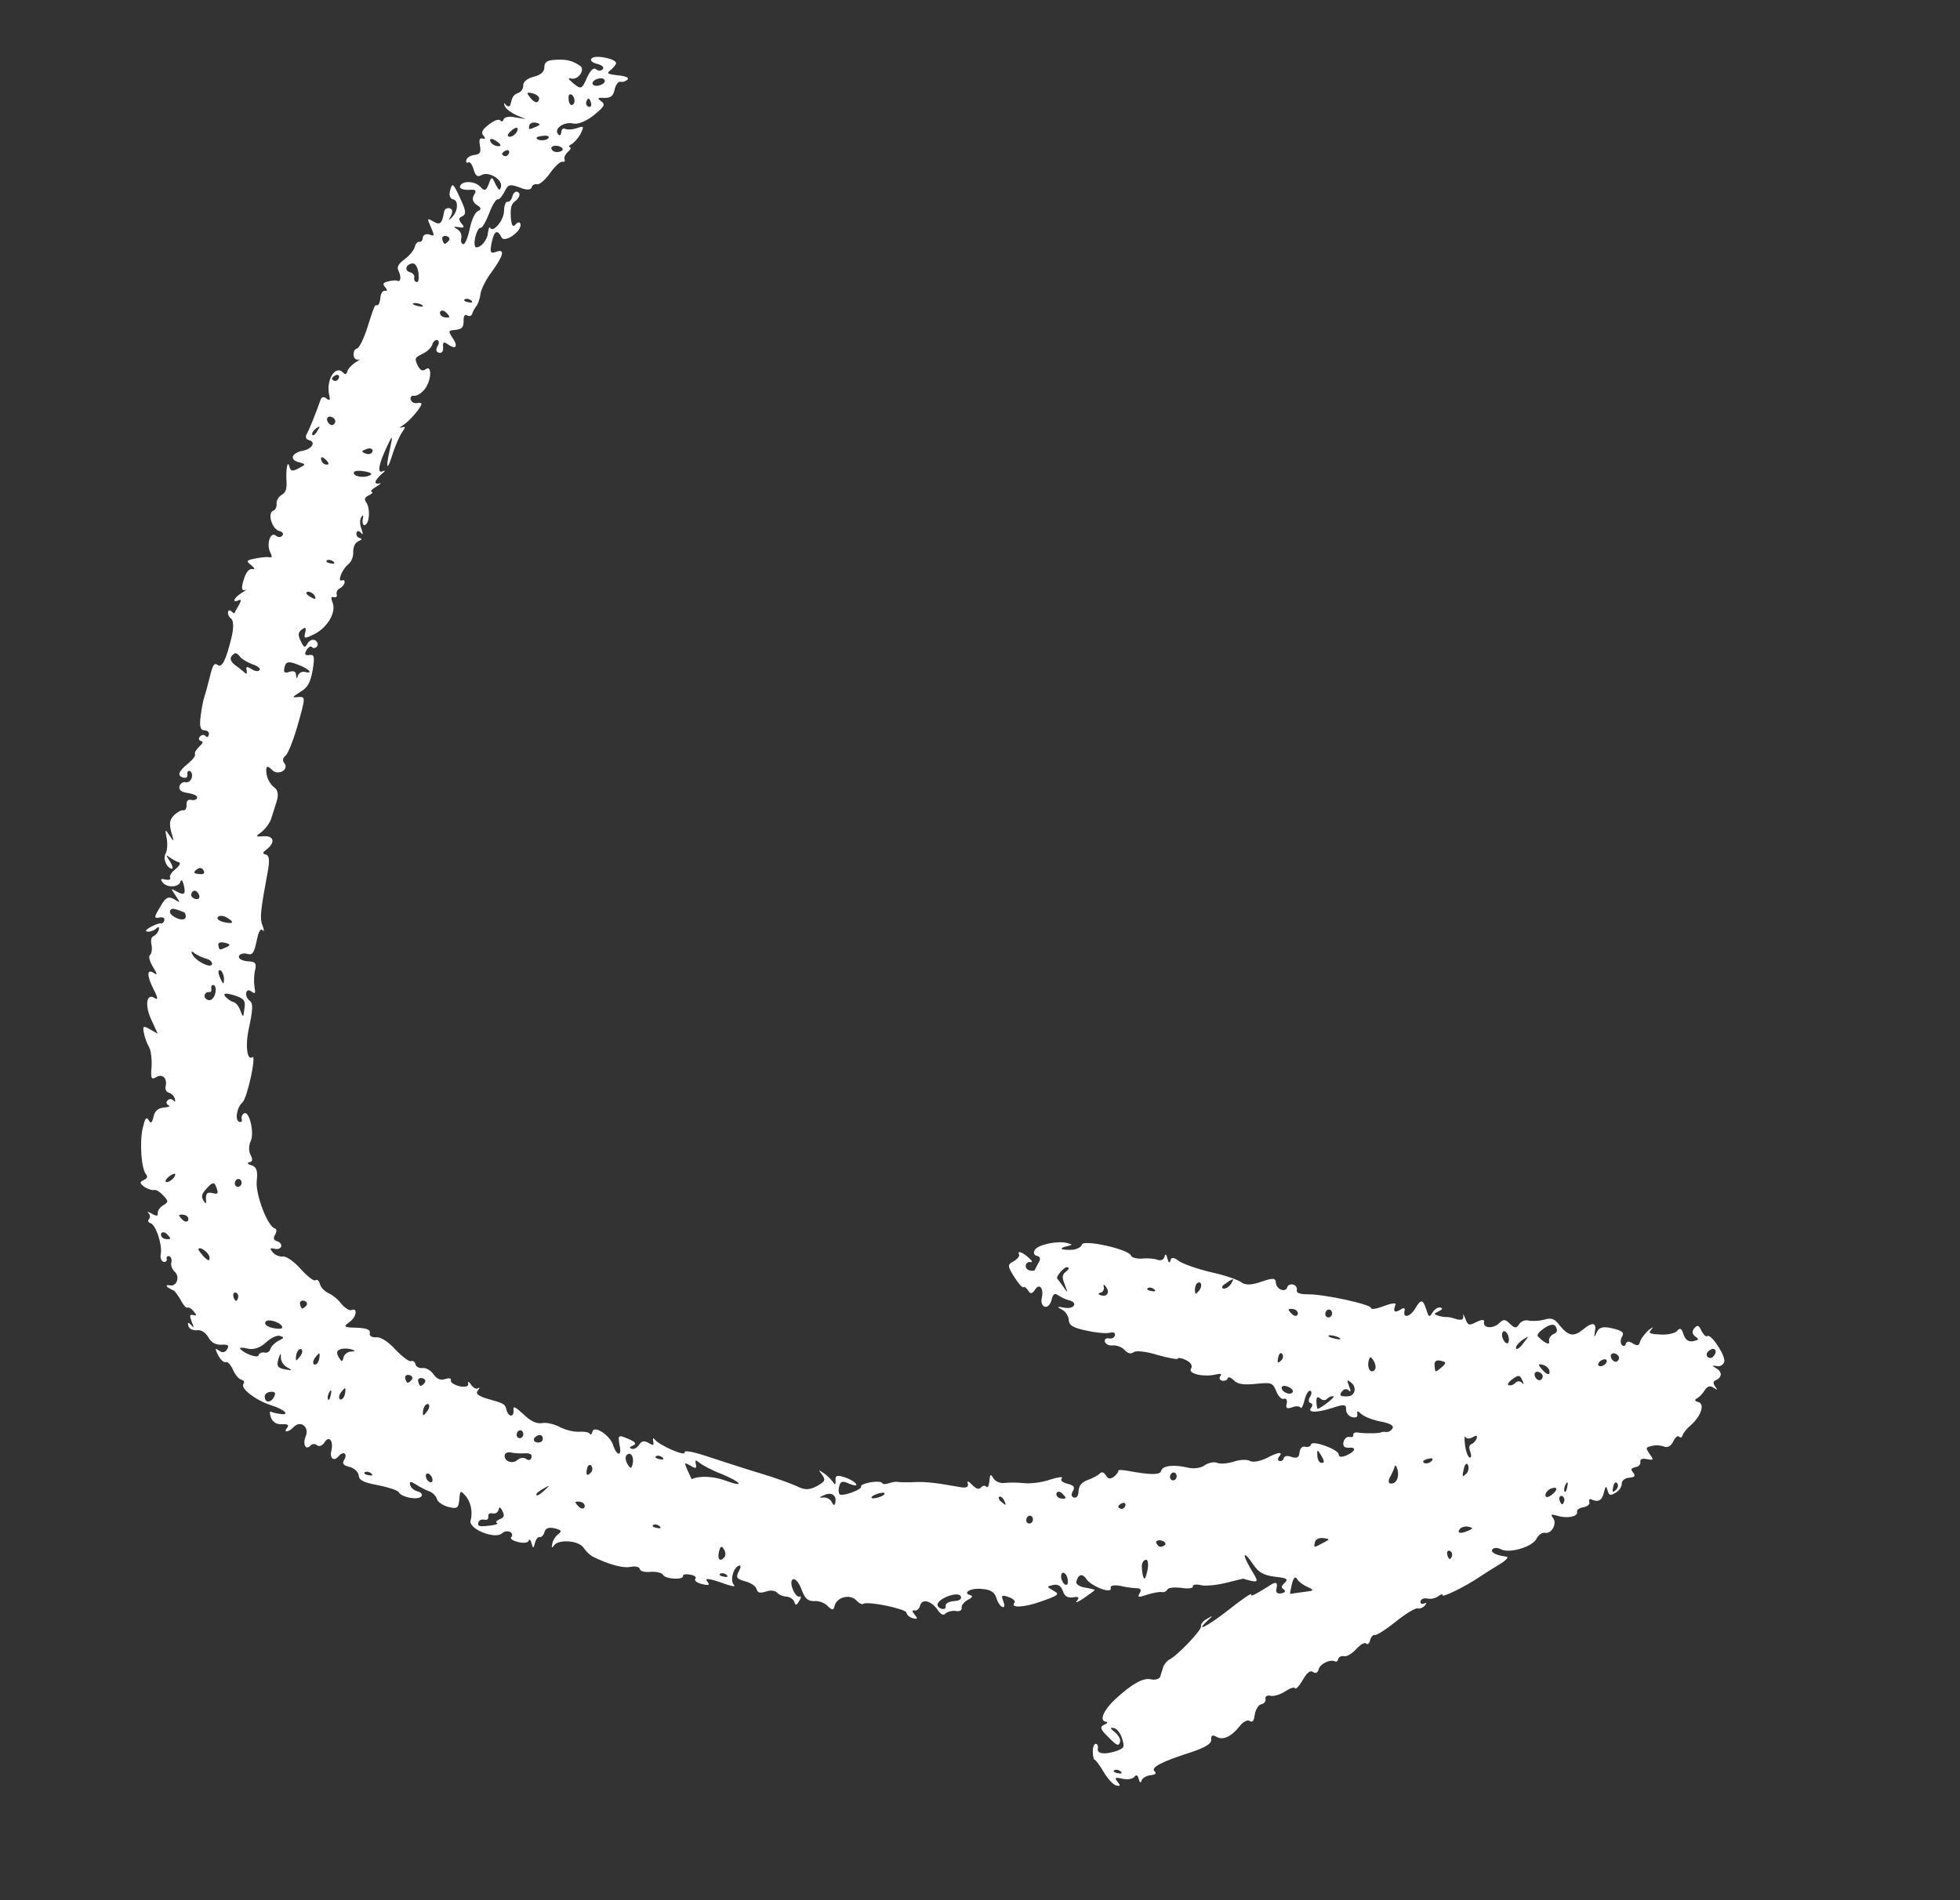<?xml version="1.0" encoding="UTF-8"?>
<svg xmlns="http://www.w3.org/2000/svg" width="231" height="224" viewBox="0 0 231 224" fill="none">
  <rect x="0" y="0" width="231" height="224" fill="#333333" stroke="none"/>
  <path fill-rule="evenodd" clip-rule="evenodd" d="M70.299 9.34C70.749 9.16 71.146 9.206 71.25 9.424C71.518 9.874 70.222 10.38 69.884 9.963C69.724 9.78 69.919 9.49 70.299 9.34ZM69.09 12.036C69.144 11.807 69.287 11.602 69.361 11.62C69.48 11.649 69.603 11.918 69.667 12.174C69.72 12.477 69.602 12.641 69.41 12.595C69.188 12.542 69.024 12.31 69.09 12.036ZM67.089 11.171C67.473 10.877 67.928 11.853 67.596 12.256C67.383 12.493 67.186 12.399 67.052 11.981C66.98 11.626 66.993 11.245 67.089 11.171ZM62.401 11.396C62.029 10.921 62.08 10.838 62.776 11.005C63.265 11.122 63.595 11.441 63.541 11.669C63.399 12.262 62.984 12.162 62.401 11.396ZM62.392 14.764C62.446 14.538 62.812 14.383 63.153 14.464C63.73 14.603 63.738 14.702 63.162 14.949C62.305 15.322 62.261 15.311 62.392 14.764ZM63.248 16.221C63.27 16.131 63.669 16.034 64.116 15.997C64.564 15.96 64.823 16.118 64.606 16.307C64.315 16.671 63.161 16.585 63.248 16.221ZM60.224 15.449C60.574 15.099 60.928 14.992 60.98 15.101C61.17 15.484 60.43 16.221 59.986 16.114C59.749 16.058 59.815 15.784 60.224 15.449ZM64.984 17.408C65.027 17.226 65.412 17.125 65.797 17.217C66.226 17.32 66.404 17.555 66.287 17.72C66.125 17.874 65.74 17.974 65.43 17.9C65.133 17.829 64.94 17.59 64.984 17.408ZM57.772 16.596C57.679 16.332 57.953 16.301 58.349 16.54C59.157 17.023 59.2 17.37 58.43 17.186C58.133 17.114 57.822 16.847 57.772 16.596ZM59.173 18.134C59.206 17.998 59.408 17.805 59.678 17.726C59.888 17.632 60.059 17.769 60.004 17.997C59.939 18.269 59.692 18.451 59.514 18.409C59.277 18.352 59.151 18.224 59.173 18.134ZM52.127 28.194C52.063 27.94 52.266 27.747 52.621 27.832C52.962 27.914 53.055 28.177 52.882 28.375C52.698 28.621 52.477 28.761 52.403 28.743C52.329 28.725 52.165 28.494 52.127 28.194ZM48.824 32.7C48.879 32.472 48.666 32.182 48.37 32.111C47.645 31.937 47.775 31.197 48.577 31.051C48.921 30.989 49.203 31.444 49.317 32.145C49.39 32.885 49.322 33.302 49.1 33.249C48.877 33.196 48.758 32.974 48.824 32.7ZM54.781 35.284C54.932 35.176 55.284 35.212 55.517 35.412C55.781 35.619 55.629 35.728 55.215 35.629C54.79 35.574 54.585 35.381 54.781 35.284ZM48.788 35.725C49.076 35.699 49.535 35.809 49.735 35.953C49.984 36.156 49.755 36.199 49.222 36.071C48.689 35.943 48.518 35.805 48.788 35.725ZM51.865 36.8C51.92 36.572 52.223 36.549 52.487 36.756C52.754 37.013 52.977 37.259 52.955 37.351C52.933 37.441 52.645 37.467 52.334 37.393C52.038 37.322 51.8 37.074 51.865 36.8ZM39.123 44.628C39.155 44.492 39.358 44.3 39.613 44.217C39.838 44.127 40.009 44.263 39.954 44.491C39.889 44.764 39.642 44.946 39.449 44.899C39.227 44.846 39.101 44.72 39.123 44.628ZM38.55 49.5C38.501 49.247 38.704 49.055 39 49.126C39.341 49.207 39.567 49.503 39.513 49.731C39.447 50.004 39.241 50.147 39.048 50.101C38.826 50.047 38.603 49.801 38.55 49.5ZM37.263 50.492C37.747 50.174 37.78 50.231 37.391 50.811C37.163 51.237 36.886 51.412 36.801 51.247C36.715 51.083 36.921 50.747 37.263 50.492ZM42.707 53.192C42.729 53.102 43.039 52.984 43.394 52.876C43.723 52.809 43.967 52.965 43.912 53.193C43.847 53.465 43.537 53.584 43.241 53.513C42.93 53.438 42.685 53.284 42.707 53.192ZM37.844 54.146C37.791 53.843 37.965 53.838 38.228 54.045C38.833 54.527 38.875 54.874 38.342 54.746C38.105 54.689 37.897 54.447 37.844 54.146ZM41.7 55.697C41.754 55.468 42.32 55.46 42.983 55.57C43.749 55.705 43.953 55.898 43.558 56.045C42.831 56.4 41.591 56.151 41.7 55.697ZM38.542 66.064C38.678 65.951 39.03 65.986 39.278 66.192C39.542 66.399 39.391 66.507 38.976 66.407C38.55 66.354 38.346 66.161 38.542 66.064ZM36.279 69.758C36.567 69.73 36.949 69.967 37.087 70.24C37.31 70.679 37.136 70.686 36.544 70.351C36.084 70.048 35.95 69.823 36.279 69.758ZM34.094 79.201C33.528 79.404 33.387 79.275 33.54 78.636C33.693 77.997 34.007 77.928 34.996 78.309C36.34 78.778 37.049 79.477 35.954 79.214C35.569 79.122 35.237 79.331 35.116 79.64C35.018 80.049 34.944 80.031 34.894 79.587C34.873 79.148 34.618 79.038 34.094 79.201ZM27.681 78.388C27.076 77.906 27.012 77.457 27.591 77.066C27.753 76.912 28.027 77.073 28.254 77.369C28.421 77.65 29.093 78.051 29.722 78.299C30.392 78.508 30.753 78.834 30.59 78.988C30.462 79.198 29.992 79.134 29.621 78.853C29.102 78.535 28.973 78.551 29.067 79.008C29.146 79.461 29.051 79.533 28.764 79.225C28.501 79.016 28.034 78.616 27.681 78.388ZM23.187 102.495C23.53 102.239 23.808 102.259 24.013 102.645C24.169 102.97 23.978 103.117 23.419 103.031C22.79 102.978 22.749 102.822 23.187 102.495ZM22.544 105.375C22.599 105.147 22.801 104.954 22.994 105C23.216 105.054 23.443 105.349 23.491 105.602C23.545 105.903 23.353 106.05 23.042 105.975C22.701 105.894 22.479 105.648 22.544 105.375ZM25.68 108.1C25.853 107.9 26.334 107.92 26.716 108.156C27.705 108.73 27.521 108.975 26.337 108.691C25.804 108.564 25.507 108.3 25.68 108.1ZM20.034 107.42C20.132 107.012 20.454 107.04 21.624 107.513C21.817 107.56 21.944 107.878 21.878 108.152C21.813 108.425 21.366 108.462 20.854 108.244C20.343 108.026 19.968 107.695 20.034 107.42ZM25.727 111.433C25.673 111.133 25.984 111.014 26.487 111.135C27.168 111.298 27.221 111.406 26.674 111.661C25.833 112.037 25.862 112.044 25.727 111.433ZM22.657 112.48C22.468 112.096 22.582 112.077 22.986 112.415C23.338 112.644 23.957 112.936 24.372 113.035C24.757 113.128 25.043 113.437 24.988 113.666C24.858 114.21 23.056 113.298 22.657 112.48ZM25.856 115.076C25.687 114.604 25.723 114.322 25.945 114.376C26.138 114.422 26.328 114.804 26.389 115.204C26.42 115.597 26.373 115.922 26.299 115.905C26.225 115.887 26.035 115.504 25.856 115.076ZM24.115 117.308C24.17 117.08 24.417 116.898 24.654 116.954C24.832 116.997 24.949 116.834 24.911 116.535C24.847 116.279 24.976 116.07 25.168 116.116C25.405 116.173 25.485 116.624 25.365 117.125C25.245 117.625 24.88 117.972 24.584 117.901C24.273 117.826 24.05 117.58 24.115 117.308ZM201.467 159.187C202.097 158.713 202.492 159.288 201.943 159.879C201.759 160.125 201.441 160.144 201.237 159.951C201.059 159.715 201.124 159.441 201.467 159.187ZM27.506 118.12C27.21 118.049 26.794 117.757 26.538 117.455C26.263 117.101 26.563 117.026 27.544 117.31C28.78 117.704 28.959 117.939 28.804 118.912C28.671 119.988 28.671 119.988 28.346 119.188C28.189 118.669 27.817 118.195 27.506 118.12ZM181.231 157.515C181.116 157.343 181.447 156.942 182.026 156.549C182.786 156.058 183.193 156.058 183.383 156.442C183.606 156.881 183.508 157.097 183.057 157.279C182.736 157.442 182.49 157.816 182.572 158.126C182.7 158.637 182.007 158.327 181.231 157.515ZM189.847 159.916C189.797 159.665 190 159.472 190.296 159.543C190.637 159.625 190.863 159.921 190.809 160.147C190.743 160.421 190.537 160.564 190.344 160.518C190.122 160.465 189.899 160.219 189.847 159.916ZM177.026 157.422C177 156.549 177.741 156.92 177.826 157.806C177.865 158.298 177.703 158.452 177.458 158.296C177.258 158.152 177.034 157.714 177.026 157.422ZM188.488 160.554C188.646 160.352 189.012 160.199 189.204 160.245C189.426 160.298 189.416 160.537 189.243 160.735C189.059 160.981 188.719 161.092 188.527 161.046C188.305 160.993 188.304 160.8 188.488 160.554ZM179.38 157.986C180.251 157.424 180.251 157.424 179.552 158.317C179.173 158.853 178.79 159.144 178.674 158.973C178.599 158.762 178.901 158.354 179.38 157.986ZM144.059 151.64C144.081 151.55 144.439 151.297 144.811 151.049C145.435 150.67 145.453 150.723 145.108 151.313C144.763 151.906 143.939 152.14 144.059 151.64ZM156.216 154.746C156.271 154.518 156.474 154.325 156.711 154.382C156.903 154.428 157.041 154.703 156.986 154.931C156.921 155.205 156.685 155.339 156.492 155.293C156.256 155.236 156.151 155.02 156.216 154.746ZM181.65 161.322C181.248 160.843 181.27 160.751 181.833 160.886C182.173 160.967 182.548 161.298 182.597 161.55C182.766 162.217 182.263 162.096 181.65 161.322ZM141.095 151.266C141.589 150.904 141.766 151.668 141.284 152.179C140.927 152.623 140.853 152.605 140.825 152.069C140.827 151.733 140.944 151.376 141.095 151.266ZM151.873 154.38C151.895 154.289 152.184 154.26 152.495 154.335C152.791 154.406 153.013 154.654 152.948 154.926C152.894 155.153 152.605 155.181 152.342 154.973C152.074 154.717 151.851 154.471 151.873 154.38ZM180.868 162.1C180.805 161.842 181.007 161.651 181.303 161.722C181.659 161.807 181.871 162.097 181.816 162.327C181.75 162.6 181.544 162.743 181.366 162.7C181.129 162.644 180.907 162.398 180.868 162.1ZM135.273 151.846C135.424 151.736 135.776 151.774 136.01 151.974C136.273 152.181 136.136 152.294 135.707 152.191C135.282 152.136 135.092 151.947 135.273 151.846ZM156.675 157.407C156.963 157.381 157.496 157.509 157.815 157.681C158.167 157.911 157.908 157.944 157.301 157.799C156.65 157.643 156.405 157.489 156.675 157.407ZM178.249 162.578C178.934 162.069 179.138 162.069 179.387 162.66C179.645 163.154 179.612 163.29 179.356 162.989C179.167 162.798 178.845 162.769 178.616 163.005C178.458 163.208 178.092 163.36 177.826 163.296C177.604 163.243 177.754 162.942 178.249 162.578ZM169.07 160.958C169.031 160.466 169.278 160.284 169.812 160.412C170.463 160.568 170.485 160.671 169.929 161.164C169.111 161.834 169.155 161.844 169.07 160.958ZM129.694 152.387C129.953 152.352 130.159 152.016 130.095 151.761C130.009 151.402 130.093 151.375 130.287 151.614C130.848 152.278 130.536 152.926 129.777 152.695C129.407 152.606 129.366 152.452 129.694 152.387ZM124.61 150.735C124.376 150.534 125.44 149.297 125.781 149.378C126.047 149.442 126.004 149.625 125.62 149.918C125.182 150.245 125.135 150.572 125.493 151.429C125.882 152.483 125.882 152.483 125.309 151.673C124.982 151.209 124.673 150.798 124.61 150.735ZM161.302 160.443C161.444 159.852 161.562 159.881 161.912 160.445C162.132 160.835 162.197 161.284 162.024 161.482C161.571 162 161.095 161.308 161.302 160.443ZM150.671 159.917C150.759 159.553 150.95 159.406 151.11 159.59C151.27 159.773 151.238 160.102 151.065 160.301C150.582 160.811 150.486 160.692 150.671 159.917ZM158.239 163.948C158.423 163.702 158.8 163.697 158.979 163.93C159.201 164.178 159.226 163.943 159.014 163.458C158.718 162.665 158.74 162.575 159.237 162.982C159.964 163.542 159.702 164.635 158.77 164.604C157.916 164.641 157.757 164.457 158.239 163.948ZM151.056 163.67C151.018 163.371 151.302 163.295 151.721 163.444C152.124 163.589 152.421 163.853 152.377 164.035C152.257 164.536 151.202 164.235 151.056 163.67ZM155.149 165.276C155.132 164.696 155.239 164.575 155.609 164.859C155.877 165.114 156.239 165.105 156.397 164.902C156.626 164.668 156.936 164.55 157.158 164.603C157.424 164.667 155.659 166.025 155.285 166.079C155.241 166.068 155.169 165.715 155.149 165.276ZM172.666 170.389C172.573 169.598 172.598 169.17 172.702 169.387C172.807 169.605 173.173 169.644 173.534 169.443C173.977 169.164 174.125 169.199 174.049 169.517C173.984 169.79 173.703 170.11 173.478 170.2C173.113 170.352 173.092 170.637 173.294 171.166C173.428 171.583 173.407 171.868 173.215 171.822C173.022 171.776 172.768 171.137 172.666 170.389ZM190.155 175.158C190.242 174.796 190.434 174.647 190.579 174.828C190.753 175.014 190.707 175.339 190.533 175.539C190.051 176.05 189.969 175.933 190.155 175.158ZM184.558 174.926C184.764 174.59 184.835 174.751 184.715 175.252C184.639 175.765 184.455 176.009 184.381 175.798C184.31 175.637 184.364 175.216 184.558 174.926ZM167.743 172.243C167.765 172.153 168.086 171.988 168.474 171.937C168.803 171.872 168.94 171.954 168.756 172.198C168.425 172.599 167.656 172.609 167.743 172.243ZM172.532 173.103C172.663 172.556 172.87 172.413 173.007 172.687C173.145 172.961 173.077 173.377 172.907 173.626C172.344 174.213 172.281 174.15 172.532 173.103ZM27.694 139.353C27.748 139.125 27.951 138.932 28.188 138.989C28.381 139.035 28.518 139.309 28.464 139.537C28.398 139.81 28.162 139.946 27.97 139.9C27.733 139.843 27.628 139.625 27.694 139.353ZM182.73 175.498C183.576 175.171 183.681 175.582 182.888 176.211C182.479 176.545 182.146 176.563 182.138 176.271C182.129 175.981 182.409 175.662 182.73 175.498ZM183.789 176.764C183.74 176.511 183.869 176.3 184.061 176.346C184.283 176.4 184.421 176.674 184.367 176.902C184.301 177.175 184.184 177.339 184.11 177.321C183.991 177.293 183.842 177.065 183.789 176.764ZM19.873 138.73C20.227 138.429 20.567 138.318 20.645 138.385C20.757 138.7 19.987 139.432 19.602 139.34C19.41 139.294 19.52 139.03 19.873 138.73ZM155.255 171.562C155.215 170.879 155.271 170.844 155.639 171.461C156.138 172.256 156.147 172.546 155.643 172.426C155.466 172.383 155.26 171.997 155.255 171.562ZM163.837 174.101C164.054 173.719 164.289 173.198 164.354 172.925C164.431 172.605 164.59 172.789 164.718 173.301C164.936 174.221 164.492 175.029 163.811 174.866C163.618 174.82 163.621 174.482 163.837 174.101ZM24.394 140.055C25.09 139.307 25.264 139.3 25.526 140.038C25.754 140.717 25.703 140.802 25.051 140.646C24.444 140.501 24.252 140.647 24.277 141.327C24.328 141.965 24.243 141.992 23.956 141.491C23.684 140.992 23.779 140.727 24.394 140.055ZM21.119 143.267C21.141 143.175 21.429 143.149 21.74 143.223C22.036 143.294 22.259 143.54 22.194 143.813C22.139 144.041 21.851 144.069 21.587 143.86C21.32 143.603 21.097 143.357 21.119 143.267ZM172.079 180.218C172.252 180.018 172.722 179.889 173.077 179.975C173.64 180.109 173.618 180.2 173.042 180.449C172.13 180.855 171.641 180.738 172.079 180.218ZM18.983 145.451C19.037 145.224 19.326 145.196 19.604 145.407C19.857 145.66 20.079 145.906 20.057 145.998C20.036 146.088 19.747 146.116 19.451 146.045C19.14 145.971 18.917 145.725 18.983 145.451ZM137.913 173.954C137.967 173.728 138.17 173.535 138.407 173.592C138.599 173.638 138.722 173.909 138.668 174.135C138.602 174.409 138.381 174.549 138.188 174.503C137.951 174.446 137.847 174.228 137.913 173.954ZM23.384 147.276C23.493 146.821 24.65 147.675 24.693 148.216C24.702 148.699 24.584 148.671 24.02 148.15C23.681 147.733 23.362 147.366 23.384 147.276ZM170.561 183.223C170.496 182.968 170.625 182.758 170.818 182.804C171.054 182.861 171.192 183.135 171.138 183.361C171.072 183.635 170.94 183.796 170.866 183.779C170.747 183.75 170.613 183.525 170.561 183.223ZM154.988 181.756C155.065 181.437 155.515 181.256 155.941 181.309C156.762 181.41 156.752 181.455 155.929 181.884C154.814 182.483 154.814 182.483 154.988 181.756ZM35.355 153.708C35.29 153.454 35.493 153.261 35.834 153.342C36.174 153.424 36.267 153.688 36.11 153.889C35.925 154.135 35.69 154.269 35.616 154.252C35.542 154.234 35.392 154.007 35.355 153.708ZM131.795 177.593C131.828 177.456 132.031 177.264 132.3 177.184C132.525 177.094 132.696 177.231 132.642 177.459C132.576 177.731 132.329 177.913 132.137 177.867C131.9 177.81 131.773 177.685 131.795 177.593ZM27.496 152.788C27.447 152.535 27.576 152.325 27.768 152.371C27.99 152.424 28.128 152.698 28.073 152.927C28.008 153.199 27.89 153.365 27.816 153.347C27.697 153.319 27.549 153.089 27.496 152.788ZM124.511 176.04C124.566 175.811 124.854 175.785 125.132 175.996C125.385 176.249 125.608 176.495 125.586 176.585C125.564 176.677 125.275 176.705 124.979 176.634C124.668 176.56 124.446 176.312 124.511 176.04ZM31.295 155.818C31.563 155.353 33.385 155.98 33.254 156.529C33.221 156.665 32.7 156.684 32.078 156.535C31.441 156.382 31.111 156.062 31.295 155.818ZM117.775 176.447C117.911 176.336 118.189 176.546 118.379 176.931C118.611 177.467 118.555 177.502 118.088 177.1C117.75 176.875 117.623 176.557 117.775 176.447ZM136.258 181.84C136.227 181.64 136.508 181.515 136.878 181.603C137.263 181.696 137.441 181.931 137.324 182.096C137.176 182.253 136.896 182.378 136.703 182.332C136.525 182.29 136.332 182.051 136.258 181.84ZM120.972 179.045C121.027 178.817 121.23 178.624 121.467 178.681C121.645 178.723 121.782 178.998 121.728 179.226C121.662 179.498 121.426 179.634 121.249 179.592C121.012 179.535 120.907 179.317 120.972 179.045ZM40.065 159.076C40.331 158.947 40.896 158.938 41.326 159.041C41.952 159.238 41.941 159.284 41.334 159.331C40.972 159.34 40.563 159.676 40.476 160.04C40.345 160.587 40.271 160.569 39.921 160.003C39.634 159.502 39.67 159.221 40.065 159.076ZM47.756 162.459C47.692 162.204 47.91 162.015 48.25 162.096C48.591 162.178 48.684 162.442 48.526 162.643C48.342 162.889 48.106 163.025 48.032 163.007C47.958 162.99 47.809 162.761 47.756 162.459ZM49.281 162.824C49.217 162.569 49.435 162.38 49.775 162.462C50.116 162.543 50.209 162.807 50.051 163.009C49.867 163.254 49.631 163.391 49.557 163.373C49.483 163.355 49.334 163.127 49.281 162.824ZM152.25 186.78C152.446 185.961 152.649 185.769 152.883 186.162C153.051 186.443 153.607 186.866 154.118 187.084C154.948 187.476 154.937 187.522 153.57 187.675C152.779 187.775 152.062 187.891 152.062 187.891C152.006 187.927 152.097 187.419 152.25 186.78ZM34.938 159.628C35.025 159.263 35.25 158.98 35.472 159.034C35.664 159.08 35.677 159.42 35.471 159.756C35.221 160.081 34.996 160.364 34.922 160.346C34.848 160.328 34.851 159.992 34.938 159.628ZM37.07 160.139C37.305 159.81 37.545 159.531 37.619 159.548C37.693 159.566 37.691 159.902 37.603 160.267C37.516 160.631 37.291 160.914 37.054 160.857C36.862 160.811 36.864 160.475 37.07 160.139ZM103.114 176.209C103.465 176.051 103.949 175.926 104.171 175.979C104.363 176.025 104.234 176.236 103.869 176.39C103.518 176.547 103.005 176.663 102.812 176.617C102.59 176.564 102.748 176.362 103.114 176.209ZM28.289 158.951C28.237 158.841 28.629 158.838 29.207 158.976C29.888 159.14 30.637 158.887 31.316 158.279C31.883 157.74 32.61 157.385 32.951 157.466C33.547 157.658 33.536 157.702 32.754 158.092C32.336 158.331 31.92 158.761 31.844 159.079C31.778 159.353 31.457 159.516 31.146 159.441C30.85 159.37 30.529 159.534 30.474 159.763C30.377 160.171 28.639 159.516 28.289 158.951ZM32.806 160.224C33.025 159.508 33.121 159.434 33.108 160.009C33.085 160.435 33.434 161.001 33.872 161.202C34.509 161.547 34.468 161.586 33.584 161.423C32.729 161.266 32.58 161.038 32.806 160.224ZM77.319 171.663C77.456 171.552 77.822 171.591 78.056 171.791C78.319 172 78.183 172.111 77.753 172.009C77.328 171.955 77.138 171.764 77.319 171.663ZM97.024 176.53C96.492 176.595 96.513 176.505 97.175 176.229C98.031 175.857 98.647 176.294 98.439 177.159C98.352 177.523 98.248 177.499 98.025 177.06C97.868 176.732 97.397 176.475 97.024 176.53ZM134.599 184.381C134.676 184.061 134.904 183.828 135.126 183.881C135.319 183.927 135.38 184.52 135.206 185.247C134.977 186.204 134.87 186.324 134.69 185.703C134.599 185.296 134.534 184.654 134.599 184.381ZM49.904 166.105C49.992 165.74 50.231 165.461 50.453 165.514C50.645 165.56 50.643 165.896 50.437 166.232C50.202 166.561 49.977 166.844 49.903 166.827C49.815 166.805 49.817 166.469 49.904 166.105ZM60.911 168.982C60.965 168.756 61.168 168.563 61.405 168.62C61.582 168.662 61.72 168.937 61.666 169.163C61.6 169.437 61.364 169.573 61.186 169.531C60.95 169.474 60.845 169.256 60.911 168.982ZM62.999 169.482C63.171 169.284 63.492 169.12 63.715 169.173C63.907 169.219 64.015 169.487 63.961 169.713C63.895 169.987 63.57 170.102 63.245 170.024C62.934 169.949 62.829 169.732 62.999 169.482ZM81.057 173.378C80.613 172.357 80.613 172.357 81.403 172.786C82 173.17 82.125 173.105 82.012 172.595C81.884 172.084 81.969 172.056 82.482 172.467C82.823 172.741 83.96 173.352 85.038 173.754C87.457 174.768 87.826 175.386 85.493 174.537C84.13 174.017 82.41 173.942 81.542 174.361C81.531 174.407 81.289 173.915 81.057 173.378ZM40.111 164.238C40.362 163.913 40.586 163.63 40.66 163.648C40.734 163.666 40.732 164.002 40.645 164.366C40.557 164.731 40.332 165.015 40.11 164.962C39.918 164.916 39.92 164.578 40.111 164.238ZM73.839 171.551C74.291 171.035 74.767 171.727 74.56 172.592C74.418 173.184 74.3 173.156 73.95 172.59C73.715 172.197 73.666 171.751 73.839 171.551ZM38.835 164.078C39.026 163.737 39.111 163.903 38.991 164.404C38.901 164.912 38.732 165.159 38.657 164.949C38.572 164.784 38.64 164.367 38.835 164.078ZM125.061 185.898C125.02 185.022 125.776 185.396 125.846 186.279C125.9 186.774 125.738 186.926 125.493 186.772C125.278 186.625 125.069 186.19 125.061 185.898ZM69.196 173.087C69.284 172.723 69.52 172.587 69.68 172.769C69.858 173.006 69.855 173.342 69.682 173.54C69.189 174.097 68.999 173.908 69.196 173.087ZM31.215 164.514C31.28 164.241 31.616 164.08 31.963 164.068C32.47 164.046 32.53 164.253 32.251 164.762C31.799 165.473 31.118 165.31 31.215 164.514ZM59.497 171.485C59.551 171.258 59.906 171.149 60.247 171.23C60.632 171.322 61.345 171.35 61.837 171.323C62.458 171.28 62.732 171.443 62.645 171.805C62.569 172.125 62.314 172.208 62.036 171.998C61.772 171.79 61.281 171.817 60.956 172.124C60.359 172.655 59.322 172.213 59.497 171.485ZM63.232 176.087C63.254 175.997 63.652 175.707 64.069 175.47C64.818 175.023 64.851 175.08 64.173 175.688C63.51 176.3 63.144 176.453 63.232 176.087ZM67.829 177.093C67.85 177.003 68.139 176.975 68.45 177.05C68.746 177.121 68.969 177.367 68.904 177.639C68.849 177.867 68.56 177.895 68.297 177.688C68.03 177.43 67.807 177.184 67.829 177.093ZM76.989 179.771C77.125 179.658 77.492 179.697 77.71 179.896C77.989 180.106 77.838 180.214 77.423 180.115C76.997 180.061 76.793 179.868 76.989 179.771ZM50.206 174.121C50.142 173.866 50.241 173.649 50.463 173.702C50.656 173.748 50.897 174.047 50.961 174.302C51.014 174.605 50.941 174.78 50.704 174.723C50.511 174.677 50.244 174.42 50.206 174.121ZM110.498 189.102C110.673 188.374 112.918 187.563 113.228 188.167C113.384 188.494 113.097 188.713 112.402 188.739C111.825 188.794 111.408 189.031 111.457 189.284C111.51 189.584 111.318 189.731 111.008 189.657C110.667 189.575 110.444 189.329 110.498 189.102ZM43 173.55C43.151 173.442 43.502 173.478 43.736 173.678C44.014 173.89 43.863 173.998 43.449 173.899C43.008 173.842 42.819 173.651 43 173.55ZM84.734 182.928C84.898 182.245 85.038 182.181 85.321 182.634C85.522 182.971 85.554 183.363 85.38 183.563C84.876 184.164 84.516 183.837 84.734 182.928ZM84.882 185.514C85.033 185.407 85.384 185.442 85.618 185.642C85.881 185.851 85.73 185.959 85.315 185.86C84.89 185.804 84.686 185.612 84.882 185.514ZM56.381 179.454C56.436 179.226 56.757 179.062 57.097 179.143C57.408 179.218 57.6 179.073 57.547 178.77C57.498 178.517 57.7 178.327 57.997 178.398C58.352 178.483 58.673 178.318 58.749 178C58.848 177.59 58.952 177.614 59.209 178.11C59.484 178.657 59.43 178.885 58.895 179.093C58.529 179.247 58.356 179.445 58.582 179.548C58.775 179.594 58.483 179.765 57.906 179.82C56.454 180.001 56.261 179.955 56.381 179.454ZM131.327 208.684C131.478 208.577 131.83 208.612 132.063 208.812C132.327 209.02 132.176 209.129 131.761 209.03C131.336 208.975 131.131 208.782 131.327 208.684ZM131.695 210.024C131.323 209.55 131.448 209.484 132.248 209.676C132.825 209.814 133.458 209.725 133.671 209.488C133.906 209.159 134.088 209.249 134.212 209.713C134.306 210.169 134.469 210.208 134.535 209.934C134.611 209.616 135.069 209.34 135.571 209.268C136.148 209.213 136.34 209.067 136.087 208.813C135.545 208.396 136.896 207.659 140.283 206.592C142.037 206.003 142.801 205.559 142.747 205.066C142.709 204.574 142.889 204.473 143.36 204.73C144.124 205.203 145.131 204.722 146.121 203.467C146.53 202.938 147.076 202.684 147.295 202.88C147.618 203.102 147.787 202.854 147.887 202.108C148 201.508 148.319 200.96 148.663 200.898C149.007 200.835 149.202 200.544 149.148 200.244C149.085 199.987 149.332 199.805 149.746 199.904C150.131 199.997 150.911 199.749 151.449 199.398C152.028 199.007 152.553 198.843 152.623 199.006C152.698 199.216 153.14 198.744 153.548 198.023C154.033 197.176 154.442 196.84 154.769 197.111C155.046 197.323 155.312 197.194 155.411 196.784C155.563 196.147 156.752 195.564 157.327 195.846C157.508 195.938 157.659 195.83 157.725 195.556C157.779 195.329 158.1 195.165 158.411 195.24C158.707 195.311 159.36 194.938 159.854 194.381C160.362 193.829 160.864 193.564 161.024 193.747C161.168 193.927 161.386 193.738 161.473 193.374C161.572 192.963 161.84 192.691 162.033 192.737C162.255 192.79 163.347 192.089 164.508 191.164C165.655 190.234 166.791 189.543 167.057 189.607C167.324 189.671 167.719 189.525 167.944 189.242C168.168 188.959 168.15 188.906 167.839 189.024C167.529 189.142 167.358 189.006 167.413 188.778C167.478 188.505 167.829 188.348 168.214 188.44C168.599 188.533 169.157 188.425 169.5 188.171C169.843 187.914 170.057 187.87 170.014 188.052C169.937 188.371 172.665 187.051 174.347 185.913C174.87 185.558 175.922 184.895 176.726 184.413C177.53 183.932 177.862 183.529 177.54 183.5C176.338 183.356 175.611 182.989 175.902 182.627C176.075 182.427 176.511 182.434 176.86 182.615C177.79 183.175 180.546 182.391 181.078 181.411C181.302 180.934 181.785 180.618 182.081 180.689C182.851 180.873 183.563 179.6 183.032 178.941C182.724 178.53 182.819 178.458 183.534 178.678C184.652 179.041 186.012 178.789 185.866 178.225C185.802 177.968 186.134 177.76 186.607 177.68C187.065 177.598 187.408 177.343 187.315 177.079C187.251 176.823 187.324 176.648 187.506 176.74C188.336 177.131 188.797 176.905 189.015 175.994C189.212 175.174 189.308 175.101 189.454 175.666C189.634 176.287 189.771 176.368 190.435 175.949C190.852 175.713 191.175 175.212 191.134 174.864C191.125 174.573 191.505 174.23 191.982 174.201C192.688 174.129 192.794 174.01 192.486 173.599C192.148 173.182 192.214 173.1 192.768 172.945C193.156 172.892 193.381 172.609 193.328 172.309C193.275 172.006 193.585 171.888 194.088 172.008C194.899 172.156 194.939 172.117 194.433 171.418C193.924 170.669 193.935 170.623 194.663 170.461C195.087 170.323 195.716 170.376 196.09 170.515C196.498 170.71 196.945 170.478 197.205 169.914C197.444 169.442 197.742 169.177 197.901 169.361C198.061 169.543 198.242 169.442 198.297 169.214C198.362 168.94 198.826 168.378 199.276 168.003C200.51 166.903 200.963 165.471 200.134 165.272C199.749 165.18 199.678 165.019 199.984 164.851C200.265 164.725 200.652 164.288 200.898 163.914C201.192 163.406 201.561 163.302 201.947 163.587C202.436 163.897 202.481 163.908 202.139 163.44C201.874 163.04 201.899 162.805 202.239 162.694C202.955 162.385 203.005 161.721 202.289 161.31C201.726 160.983 201.737 160.937 202.354 161.038C202.739 161.13 203.127 160.884 203.214 160.52C203.389 159.791 201.659 157.211 201.231 157.493C201.069 157.647 200.783 157.337 200.53 156.891C200.213 156.189 200.065 156.153 199.678 156.592C199.398 156.91 199.425 157.253 199.767 157.528C200.29 157.893 200.249 157.931 199.551 158.103C199.008 158.212 198.622 157.927 198.412 157.299C198.195 156.573 198.013 156.481 197.667 156.88C197.443 157.163 196.545 157.382 195.668 157.316C194.355 157.241 194.218 157.161 194.66 156.689C194.925 156.367 194.8 156.433 194.305 156.797C193.845 157.216 193.37 157.824 193.283 158.188C193.174 158.643 192.93 158.682 192.44 158.372C192.025 158.08 191.692 158.095 191.616 158.415C191.55 158.688 191.336 158.734 191.146 158.544C190.953 158.305 190.977 157.877 191.183 157.541C191.451 157.076 191.188 156.867 190.033 156.59C188.967 156.335 188.453 156.453 188.208 157.021C187.885 157.714 187.841 157.703 187.971 156.964C188.192 155.91 187.689 155.789 186.572 156.724C185.481 157.619 184.863 157.519 183.834 156.26C183.216 155.439 182.842 155.301 181.978 155.574C181.379 155.721 180.57 155.768 180.14 155.665C179.726 155.566 179.22 155.781 179.029 156.121C178.705 156.621 178.513 156.575 177.949 156.055C177.44 155.499 177.162 155.481 176.68 155.99C175.95 156.683 174.722 156.581 174.908 155.807C174.973 155.534 174.611 155.543 174.024 155.836C173.131 156.297 172.983 156.262 172.698 155.423C172.5 154.942 172.36 154.811 172.457 155.124C172.507 155.568 172.252 155.653 171.674 155.514C171.197 155.351 170.619 155.213 170.405 155.257C170.172 155.25 169.732 155.193 169.446 155.076C168.954 154.909 168.965 154.865 169.566 154.575C170.013 154.345 170.09 154.22 169.749 154.138C169.483 154.074 169.096 154.318 168.85 154.691C168.463 155.323 168.389 155.305 168.116 154.42C167.693 153.114 167.46 153.107 166.769 154.29C166.178 155.256 165.321 155.436 165.539 154.525C165.626 154.16 165.434 154.114 164.965 154.436C164.312 154.808 164.163 154.58 164.489 153.744C164.533 153.561 163.901 153.651 163.055 153.978C162.21 154.305 161.548 154.387 161.591 154.205C161.69 153.795 156.219 152.581 154.2 152.577C153.197 152.579 152.749 152.423 152.837 152.058C152.902 151.786 152.69 151.494 152.379 151.419C152.083 151.348 151.762 151.512 151.708 151.739C151.544 152.422 150.422 152.009 150.374 151.227C150.342 150.641 150.035 150.616 148.635 151.1C147.52 151.506 146.721 151.507 146.317 151.169C145.975 150.896 144.346 150.313 142.692 149.963C141.048 149.57 139.344 148.97 138.896 148.62C138.324 148.195 138.047 148.177 137.949 148.585C137.861 148.952 137.709 148.867 137.597 148.357C137.45 147.792 137.332 147.764 137.233 148.175C137.157 148.493 136.806 148.65 136.432 148.512C136.103 148.384 135.281 148.285 134.62 148.366C133.998 148.409 133.391 148.264 133.283 147.998C133.066 147.271 127.669 146.075 127.516 146.712C127.45 146.986 126.978 147.256 126.446 147.323C125.129 147.393 124.663 147.184 125.646 146.937C126.458 146.748 126.469 146.702 125.773 146.535C124.689 146.227 122.301 146.715 121.96 147.355C121.765 147.645 121.848 147.955 122.203 148.04C122.617 148.14 122.671 148.44 122.399 148.856C122.197 149.241 121.98 149.623 121.958 149.714C121.936 149.806 121.648 149.832 121.337 149.757C120.656 149.594 120.8 148.666 121.463 148.777C121.714 148.838 121.655 148.629 121.28 148.3C120.497 147.581 119.856 147.38 120.098 147.872C120.213 148.044 119.937 148.412 119.466 148.682C118.713 149.08 118.724 149.228 119.539 150.531C120.005 151.267 120.484 151.816 120.624 151.754C120.731 151.634 120.994 151.843 121.177 152.126C121.43 152.572 121.644 152.528 121.956 152.074C122.482 151.188 123.058 151.855 122.774 153.04C122.665 153.495 122.833 153.969 123.144 154.044C123.47 154.122 123.805 153.768 123.936 153.222C124.1 152.539 124.291 152.392 124.707 152.684C125.015 152.902 125.559 153.177 125.974 153.276C127.114 153.549 126.6 154.389 125.404 154.151C124.564 153.997 124.509 154.032 125.146 154.38C125.583 154.58 125.933 155.144 125.954 155.583C126.004 156.222 126.405 156.511 127.985 156.841C129.096 157.107 130.353 157.216 130.752 157.119C131.222 156.99 131.477 157.1 131.401 157.418C131.335 157.692 131.014 157.855 130.674 157.773C130.363 157.699 130.16 157.891 130.209 158.144C130.307 158.456 130.699 158.647 131.117 158.602C131.565 158.565 132.205 158.767 132.525 159.131C132.937 159.569 133.277 159.65 133.62 159.394C133.923 159.178 135.169 159.333 136.436 159.732C137.728 160.09 138.776 160.293 138.808 160.157C138.841 160.02 139.296 160.081 139.797 160.345C140.386 160.63 140.576 161.014 140.37 161.35C139.98 161.93 141.861 162.381 143.357 162.018C143.871 161.899 144.048 161.942 143.824 162.225C143.666 162.428 143.715 162.681 144.026 162.756C144.322 162.827 144.632 162.708 144.687 162.48C144.741 162.254 145.071 162.38 145.401 162.7C145.862 163.196 146.594 163.274 148.006 163.132C149.866 162.951 149.984 162.979 150.414 163.997C150.668 164.636 151.091 165.027 151.327 164.891C151.582 164.808 151.745 165.04 151.647 165.449C151.516 165.995 151.643 166.121 152.307 165.897C152.743 165.711 153.169 165.764 153.298 165.942C153.384 166.106 153.586 165.721 153.739 165.084C153.903 164.401 154.182 163.89 154.419 163.947C154.611 163.993 154.609 164.329 154.403 164.665C154.168 164.994 154.21 165.341 154.476 165.405C154.698 165.458 154.718 165.704 154.56 165.905C154 166.542 155.121 166.571 156.949 165.997C158.448 165.49 158.67 165.544 158.647 166.163C158.634 166.545 158.943 166.956 159.357 167.055C159.816 167.165 160.052 167.031 159.966 166.672C159.905 166.272 160.024 166.3 160.446 166.691C160.821 167.022 161.81 167.403 162.739 167.578C163.816 167.787 164.316 168.053 164.111 168.387C163.971 168.643 163.639 168.852 163.417 168.799C163.14 168.781 162.892 168.77 162.796 168.843C162.56 168.979 161.036 168.999 160.2 168.896C159.785 168.796 159.431 168.904 159.495 169.16C159.525 169.359 159.345 169.459 159.049 169.388C158.767 169.321 158.439 169.581 158.341 169.989C158.231 170.446 158.44 170.688 158.931 170.662C159.926 170.562 159.765 171.101 158.683 171.566C158.092 171.81 157.786 171.783 157.773 171.443C157.756 170.861 154.645 169.73 154.514 170.277C154.459 170.505 154.149 170.623 153.838 170.549C153.468 170.46 153.199 170.733 153.153 171.251C153.096 171.815 152.86 171.951 152.22 171.749C151.782 171.549 151.369 171.642 151.314 171.871C151.249 172.143 151.012 172.279 150.79 172.226C150.598 172.18 150.553 171.976 150.736 171.732C151.296 171.096 150.675 171.139 149.239 171.903C148.512 172.258 147.625 172.431 147.288 172.204C146.955 172.029 146.071 172.058 145.366 172.321C144.626 172.531 143.762 172.612 143.399 172.428C143.069 172.302 142.426 172.436 141.998 172.719C141.589 173.054 140.683 173.174 140.032 173.018C138.314 172.606 136.991 172.77 136.838 173.409C136.729 173.863 135.671 173.899 132.929 173.386C132.266 173.276 131.756 173.249 131.808 173.357C131.86 173.467 131.625 173.796 131.311 174.059C130.873 174.386 130.595 174.368 130.342 173.922C130.078 173.521 129.812 173.457 129.587 173.741C129.37 173.929 128.716 174.303 128.192 174.466C127.487 174.731 127.155 175.132 127.117 175.749C127.105 176.324 126.91 176.614 126.569 176.533C126.273 176.462 126.22 176.161 126.437 175.779C126.734 175.321 126.556 175.086 125.801 174.905C125.223 174.766 124.927 174.502 125.14 174.265C125.354 174.027 124.736 174.12 123.772 174.418C122.797 174.763 121.43 174.916 120.697 174.837C119.95 174.754 118.933 174.751 118.4 174.816C117.898 174.889 117.313 174.651 117.078 174.258C116.728 173.692 116.677 173.777 116.61 174.58C116.553 175.142 116.402 175.445 116.242 175.262C116.083 175.078 115.824 175.113 115.611 175.35C115.371 175.63 115.056 175.507 114.599 175.061C114.11 174.557 113.947 174.518 114.066 174.934C114.168 175.295 113.858 175.413 113.314 175.331C110.146 174.765 109.165 174.674 107.904 174.708C107.124 174.762 106.207 174.735 105.885 174.705C105.545 174.623 105.031 174.742 104.721 174.86C104.411 174.978 104.048 174.989 103.963 174.822C103.921 174.668 103.292 174.615 102.605 174.738C101.903 174.858 101.397 175.075 101.483 175.24C101.665 175.525 99.623 176.335 99.046 176.197C98.853 176.151 98.778 175.747 98.897 175.247C99.05 174.608 99.32 174.529 100.076 174.903C100.661 175.138 101.027 175.179 100.908 174.958C100.804 174.74 100.207 174.356 99.581 174.157C98.67 173.844 98.415 173.927 98.477 174.519C98.505 175.055 98.42 175.084 98.156 174.684C97.944 174.392 97.454 173.889 97.072 173.653C96.442 173.212 96.431 173.258 96.899 173.853C97.312 174.481 97.279 174.618 96.264 175.194C95.386 175.657 94.82 175.665 93.957 175.217C93.308 174.917 91.453 174.233 89.802 173.74C88.135 173.245 85.376 172.343 83.692 171.795C81.796 171.148 80.6 170.91 80.683 171.218C80.811 171.729 77.773 170.423 77.178 169.703C76.966 169.413 76.904 169.542 76.994 169.949C77.089 170.403 76.959 170.421 76.44 170.104C75.98 169.803 75.607 169.857 75.35 170.277C75.144 170.613 74.772 170.86 74.505 170.796C74.12 170.704 74.142 170.612 74.633 170.393C75.054 170.206 74.89 169.974 74.094 169.639C72.816 169.091 72.805 169.137 73.043 170.494C73.303 171.759 72.652 171.603 72.243 170.303C71.832 169.144 70.012 167.985 69.826 168.76C69.75 169.078 69.599 169.186 69.528 169.025C69.442 168.861 68.909 168.733 68.288 168.777C67.681 168.824 66.645 168.576 65.963 168.22C65.326 167.874 64.378 167.647 63.864 167.765C63.232 167.853 62.539 167.543 61.689 166.713C60.702 165.803 60.447 165.693 60.519 166.241C60.589 167.124 59.916 167.058 59.686 166.186C59.529 165.473 59.41 165.444 57.225 164.825C56.3 164.506 56.032 164.25 56.312 163.931C56.537 163.648 56.569 163.512 56.333 163.648C56.142 163.795 55.749 163.604 55.514 163.211C55.239 162.857 55.102 162.775 55.184 163.085C55.256 163.439 54.872 163.539 54.18 163.42C53.529 163.264 53.084 162.965 53.138 162.738C53.204 162.464 52.967 162.407 52.442 162.572C51.918 162.734 51.514 162.589 51.09 162.006C50.792 161.55 50.199 161.215 49.811 161.266C49.408 161.315 49.045 161.131 48.962 160.823C48.91 160.52 48.665 160.366 48.44 160.456C48.215 160.546 47.394 159.918 46.618 159.105C45.761 158.176 44.9 157.586 44.353 157.648C43.787 157.656 43.498 157.489 43.585 157.127C43.672 156.762 43.236 156.56 42.041 156.515C40.484 156.479 40.421 156.415 41.202 155.832C42.028 155.261 42.183 154.093 41.411 154.438C41.201 154.531 40.667 154.211 40.251 153.726C39.89 153.207 39.193 152.655 38.711 152.442C38.274 152.242 37.784 151.739 37.712 151.383C37.607 150.975 37.373 150.775 37.181 150.921C36.99 151.066 36.215 150.446 35.434 149.586C34.684 148.733 33.76 148.078 33.343 148.122C32.954 148.174 32.414 147.947 32.157 147.645C31.756 147.165 31.807 147.08 32.34 147.208C32.725 147.3 33.08 147.193 33.145 146.92C33.2 146.692 32.988 146.4 32.633 146.315C32.263 146.226 32.165 145.915 32.426 145.543C32.632 145.207 32.62 144.867 32.397 144.814C31.553 144.612 30.104 140.796 30.256 139.245C30.403 137.98 30.224 137.552 29.628 137.36C29.213 137.261 29.083 137.086 29.352 137.006C29.77 136.961 29.825 136.732 29.53 136.132C29.296 135.74 29.311 135.021 29.535 134.545C30.012 133.599 29.395 130.949 28.793 131.238C28.568 131.328 28.418 131.629 28.481 131.886C28.575 132.149 28.457 132.312 28.235 132.259C27.658 132.12 27.87 130.583 28.589 129.936C29.156 129.399 30.27 124.224 29.736 124.626C29.146 125.062 28.91 123.369 29.262 121.575C29.864 118.733 29.855 118.249 29.332 117.885C29.098 117.683 28.953 117.311 29.029 116.993C29.095 116.719 29.394 116.646 29.646 116.899C30.106 117.202 30.128 117.11 29.991 116.309C29.908 115.806 29.927 114.945 30.058 114.398C30.265 113.533 30.105 113.351 29.188 113.324C28.515 113.258 28.088 113.011 28.154 112.737C28.22 112.465 28.659 112.329 29.074 112.428C29.744 112.637 29.928 112.392 30.236 110.975C30.465 109.825 30.693 109.397 30.945 109.65C31.139 109.889 31.148 109.652 30.947 109.121C30.588 108.265 30.703 107.33 31.579 102.629C31.789 101.426 31.728 100.833 31.357 100.744C30.898 100.634 30.931 100.498 31.369 100.171C32.454 99.37 32.329 98.521 31.141 98.575C30.073 98.656 30.043 98.648 30.881 98.03C31.315 97.653 31.856 96.964 31.987 96.417C32.163 95.881 32.455 94.99 32.626 94.404C32.824 93.776 32.762 93.183 32.421 92.909C31.742 92.41 31.339 91.543 31.377 90.734C31.397 90.256 31.604 90.306 32.061 90.754C32.759 91.497 34.15 90.724 33.492 89.941C33.281 89.649 33.302 89.364 33.67 89.069C33.969 88.802 34.621 87.129 35.12 85.371C35.992 82.257 36.024 82.121 35.2 82.163C34.364 82.253 34.375 82.207 35.427 81.544C36.286 81.028 36.576 80.471 36.852 78.996C37.104 77.419 37.051 77.119 36.464 77.217C35.931 77.282 35.846 77.118 36.114 76.653C36.33 76.271 36.652 76.106 36.767 76.28C36.926 76.462 37.185 76.427 37.343 76.225C37.516 76.025 37.464 75.723 37.2 75.516C36.922 75.305 36.527 75.452 36.292 75.779C35.935 76.417 35.846 76.396 35.448 75.576C35.086 74.865 35.133 74.54 35.572 74.211C36.01 73.882 36.118 73.956 35.965 74.595C35.791 75.322 35.864 75.34 37.108 74.723C38.629 73.931 39.65 72.154 39.198 71.036C38.977 70.454 39.01 70.316 39.351 70.397C39.617 70.461 39.779 70.307 39.671 70.04C39.622 69.789 39.772 69.488 40.038 69.359C40.264 69.267 40.543 68.951 40.598 68.723C40.663 68.448 40.537 68.323 40.312 68.413C39.71 68.703 40.295 67.109 41.048 66.519C41.391 66.264 41.673 65.61 41.63 65.068C41.624 64.442 41.862 63.97 42.213 63.812C42.664 63.63 42.741 63.505 42.356 63.413C42.119 63.356 41.951 63.076 42.017 62.802C42.071 62.574 42.315 62.537 42.508 62.776C42.783 63.13 42.816 62.994 42.607 62.365C42.394 61.88 42.388 61.254 42.582 60.964C42.774 60.623 42.87 60.743 42.75 61.244C42.685 61.711 42.809 61.98 43.034 61.89C43.58 61.636 43.654 59.824 43.123 59.167C42.892 58.822 43.02 58.613 43.482 58.385C43.833 58.23 44.006 58.03 43.813 57.984C43.591 57.931 43.845 57.655 44.373 57.347C44.845 57.075 45.018 56.876 44.693 56.99C44.438 57.075 44.212 56.972 44.256 56.79C44.311 56.562 44.657 56.164 44.955 55.899C45.46 55.489 45.482 55.398 45.032 55.579C44.411 55.817 44.687 54.533 45.711 52.419C46.282 51.21 46.316 51.264 45.913 53.143C45.386 55.471 45.682 55.542 46.357 53.249C46.643 52.45 47.082 51.401 47.395 50.945C47.814 50.372 47.817 50.229 47.322 50.398C47.023 50.471 47.089 50.391 47.517 50.108C48.211 49.697 49.554 48.141 49.674 47.64C49.707 47.504 49.485 47.45 49.141 47.512C48.813 47.577 48.494 47.404 48.396 47.092C48.344 46.79 48.517 46.592 48.783 46.656C49.05 46.719 49.607 46.419 50.004 45.936C50.844 44.982 50.958 42.938 50.176 43.522C49.793 43.815 49.503 43.65 49.209 43.048C48.84 42.238 48.891 42.155 49.814 41.703C50.36 41.448 50.872 40.944 50.948 40.626C51.036 40.26 51.309 40.037 51.531 40.09C51.753 40.144 51.795 40.49 51.56 40.819C51.343 41.201 51.396 41.504 51.736 41.585C52.077 41.667 52.261 41.421 52.222 40.931C52.171 40.292 52.297 40.227 52.883 40.656C53.788 41.258 54.026 40.785 53.275 39.738C52.81 39.001 52.85 38.962 53.715 38.882C54.421 38.81 54.635 38.571 54.64 37.899C54.619 37.267 54.758 37.012 55.047 37.177C55.292 37.333 55.561 37.254 55.657 36.986C55.711 36.76 55.928 36.378 56.097 36.129C56.315 35.939 56.563 35.228 56.631 34.62C56.729 34.017 57.334 32.862 57.926 32.089C59.354 30.119 59.55 29.3 58.505 29.676C57.8 29.939 57.714 29.775 57.942 28.627C58.247 27.158 58.613 27.005 59.112 27.991C59.459 28.7 61.55 27.228 61.339 26.407C61.276 26.15 61.043 26.143 60.763 26.461C60.432 26.863 60.294 26.588 60.201 25.605C60.153 24.63 60.239 24.073 60.637 23.783C61.283 23.311 61.425 22.718 60.922 22.598C60.699 22.544 60.46 22.825 60.373 23.19C60.285 23.554 60.031 23.83 59.839 23.784C59.602 23.727 59.408 24.21 59.403 24.882C59.389 25.988 58.086 27.505 57.758 26.849C57.687 26.686 57.588 26.903 57.512 27.415C57.453 28.315 56.614 29.27 56.081 29.142C55.903 29.099 55.875 28.563 56.028 27.927C56.181 27.288 56.449 26.823 56.626 26.865C56.834 26.915 57.252 26.149 57.64 25.182C57.999 24.209 58.462 23.454 58.654 23.5C58.847 23.546 59.178 23.143 59.468 22.588C59.879 21.723 60.093 21.677 61.245 22.097C62.012 22.427 62.578 22.416 62.654 22.098C62.719 21.826 62.996 21.651 63.307 21.725C63.574 21.789 64.281 21.188 64.829 20.405C65.377 19.621 66.055 19.013 66.277 19.066C66.514 19.123 66.621 19.005 66.546 18.794C66.431 18.622 66.603 18.23 66.912 17.919C67.226 17.657 67.365 17.402 67.172 17.356C66.98 17.31 67.069 17.137 67.334 17.008C67.614 16.884 68.108 16.327 68.402 15.819C68.864 14.872 68.831 14.815 68.01 15.101C67.516 15.271 66.895 15.314 66.639 15.204C66.394 15.05 66.162 15.234 66.159 15.572C66.102 15.942 65.966 16.055 65.772 15.816C65.241 15.157 66.495 14.304 67.561 14.559C68.109 14.691 69.08 14.297 69.968 13.595C71.277 12.511 71.365 12.34 70.853 11.929C70.33 11.562 70.441 11.493 71.229 11.537C71.943 11.564 72.3 11.313 72.431 10.573C72.572 9.982 72.874 9.572 73.141 9.636C73.407 9.7 73.747 9.589 73.975 9.355C74.148 9.155 73.711 8.953 72.79 8.878C71.662 8.752 71.436 8.649 71.93 8.287C72.217 8.066 72.563 7.668 72.607 7.486C72.738 6.939 70.125 6.409 69.728 6.891C69.499 7.126 69.811 7.394 70.388 7.532C70.921 7.66 71.248 7.931 71.034 8.168C70.861 8.368 70.499 8.376 70.265 8.176C69.968 7.912 69.603 8.259 69.192 9.124C68.566 10.563 68.481 10.59 67.439 9.713C66.908 9.249 66.929 9.159 67.374 9.266C68.199 9.415 68.974 8.205 68.388 7.775C67.528 7.183 66.843 6.972 65.542 7.044C64.513 7.088 64.152 7.289 64.158 7.917C64.146 8.492 63.737 8.826 62.883 9.056C62.1 9.253 61.639 9.672 61.67 10.065C61.697 10.41 61.441 10.829 61.101 10.94C60.51 11.184 60.392 11.348 60.152 12.35C60.097 12.578 59.854 12.615 59.631 12.369C59.374 12.068 59.334 12.105 59.498 12.53C59.64 12.854 60.256 13.289 60.859 13.58L61.971 14.037L60.691 13.827C60.039 13.671 59.411 13.81 59.345 14.083C59.291 14.309 59.095 14.408 58.946 14.18C58.757 13.991 58.181 14.236 57.621 14.68C56.839 15.263 56.678 15.61 56.953 15.966C57.257 16.327 57.235 16.419 56.865 16.33C56.525 16.248 56.426 16.464 56.569 17.174C56.705 17.977 56.577 18.186 55.915 18.268C55.468 18.305 55.025 18.584 54.96 18.858C54.894 19.131 54.991 19.251 55.187 19.152C55.334 18.995 55.653 19.361 55.819 19.979C56.04 20.754 56.285 20.908 56.757 20.638C57.561 20.155 59.251 21.139 59.044 22.003C58.913 22.55 58.805 22.477 58.396 21.704C57.974 20.785 57.929 20.775 57.597 21.705C57.271 22.542 57.097 22.549 56.588 21.993C55.909 21.301 54.381 21.271 54.207 22C54.152 22.228 54.6 22.384 55.21 22.387C56.075 22.304 56.217 22.433 55.867 22.976C55.599 23.441 55.715 23.806 56.194 24.162C56.728 24.482 56.758 24.682 56.352 24.873C55.987 25.027 55.576 25.892 55.358 26.995C55.137 28.05 54.792 28.833 54.6 28.787C54.363 28.73 54.28 28.422 54.367 28.058C54.455 27.694 54.257 27.212 53.894 27.03C53.404 26.72 53.415 26.674 54.078 26.784C54.725 26.892 54.792 26.811 54.376 26.326C54.019 25.855 54.062 25.673 54.498 25.489C54.96 25.261 54.91 24.817 54.298 23.515C53.398 21.518 53.291 21.444 53.018 22.581C52.909 23.038 53.103 23.47 53.366 23.484C54.073 23.605 54 24.887 53.26 25.625C52.843 26.056 52.81 25.999 53.144 25.453C53.394 24.935 53.341 24.634 52.956 24.542C52.66 24.471 52.357 24.686 52.325 25.017C52.123 26.316 51.869 26.593 51.091 26.117C50.346 25.697 50.301 25.686 50.779 26.764C51.242 27.838 51.231 27.884 50.571 27.631C50.186 27.538 49.865 27.701 49.819 28.026C49.842 28.322 49.614 28.555 49.436 28.513C49.199 28.456 48.975 28.739 48.888 29.103C48.8 29.468 48.285 30.115 47.695 30.552C46.954 31.096 46.737 31.478 46.961 31.917C47.322 32.63 47.232 33.331 46.791 33.081C46.643 33.045 46.207 33.036 45.767 33.172C45.139 33.31 45.051 33.481 45.4 33.855C45.69 34.212 45.657 34.35 45.346 34.276C45.124 34.223 44.863 34.592 44.832 35.114C44.786 35.632 44.614 36.025 44.451 35.986C44.155 35.915 44.144 35.961 43.154 39.046C42.773 40.111 42.311 41.059 42.052 41.094C41.809 41.131 41.647 41.477 41.678 41.87C41.705 42.215 41.943 42.465 42.228 42.387C42.497 42.308 42.335 42.462 41.878 42.737C41.435 43.017 41.008 43.492 40.943 43.765C40.866 44.083 40.671 44.18 40.511 43.998C39.578 42.859 38.35 44.782 38.82 46.675C38.948 47.188 38.852 47.261 38.481 46.979C38.214 46.722 37.915 46.795 37.805 47.058C37.275 48.617 36.399 50.766 36.116 51.227C35.977 51.484 36.074 51.795 36.37 51.866C37.288 52.086 36.804 52.933 35.658 53.139C34.357 53.407 34.072 54.205 35.227 54.482C36.06 54.728 36.09 54.736 35.211 55.2C34.473 55.601 34.236 55.545 34.123 55.035C33.894 54.163 33.684 55.171 33.764 56.731C33.819 57.611 33.68 58.06 33.208 58.33C32.846 58.534 32.564 58.995 32.595 59.388C32.637 59.735 32.465 60.127 32.195 60.207C31.479 60.518 32.078 62.395 32.922 62.597C33.292 62.686 33.485 62.925 33.257 63.159C33.099 63.362 32.736 63.37 32.469 63.114C31.853 62.678 31.375 64.152 31.859 65.136C32.102 65.626 32.069 65.764 31.773 65.693C31.506 65.629 30.8 65.699 30.128 65.828C29.026 66.045 28.96 66.126 29.609 66.618C30.047 67.011 30.088 67.167 29.703 67.075C29.352 67.039 28.966 67.474 28.729 68.332C28.411 69.268 28.486 69.671 28.826 69.56C29.136 69.442 28.989 69.599 28.517 69.871C27.616 70.426 27.249 71.109 28.095 70.782C28.446 70.625 28.457 70.773 28.178 71.283C27.921 71.704 27.693 72.13 27.671 72.222C27.639 72.358 27.457 72.266 27.297 72.084C27.108 71.894 26.934 71.899 26.88 72.128C26.814 72.402 26.986 72.731 27.249 72.938C27.527 73.151 27.553 74.023 27.302 75.07C26.658 77.757 26.174 78.797 25.632 78.377C25.247 78.092 25.056 78.432 24.739 79.753C24.51 80.708 24.204 81.791 24.087 82.148C23.955 82.502 23.748 83.56 23.645 84.45C23.49 85.617 23.614 86.079 24.095 86.099C24.472 86.094 24.68 86.335 24.615 86.609C24.549 86.883 24.368 86.984 24.22 86.755C24.06 86.573 23.771 86.599 23.558 86.836C23.385 87.036 23.419 87.286 23.671 87.346C23.982 87.42 23.938 87.603 23.477 88.022C23.113 88.368 22.896 88.748 22.982 88.915C23.056 89.125 22.7 89.569 22.154 90.016C21.008 90.944 20.832 91.48 21.632 91.672C21.943 91.746 22.135 91.6 22.081 91.299C22.032 91.046 22.161 90.835 22.339 90.878C22.576 90.935 22.692 91.301 22.604 91.665C22.517 92.028 22.174 92.284 21.863 92.21C21.567 92.139 21.235 92.347 21.148 92.712C21.05 93.122 21.391 93.397 22.168 93.486C22.786 93.585 23.297 93.805 23.242 94.033C23.188 94.261 22.878 94.378 22.538 94.296C22.152 94.204 21.939 94.443 21.988 94.889C22.02 95.28 21.825 95.571 21.603 95.518C21.366 95.461 20.908 95.737 20.529 96.078C20.006 96.628 19.918 96.993 20.178 98.065C20.538 99.307 20.538 99.307 19.995 98.504C19.467 97.702 19.422 97.691 19.641 98.802C19.766 99.459 19.709 100.216 19.548 100.563C19.158 101.144 19.581 102.256 20.232 102.412C20.425 102.458 20.349 102.055 20.032 101.547C19.504 100.745 19.515 100.699 20.057 101.118C20.394 101.343 20.865 101.6 21.102 101.657C21.324 101.71 21.163 102.057 20.713 102.432C20.219 102.794 19.925 103.302 20.055 103.477C20.13 103.687 19.904 103.779 19.49 103.68C18.957 103.552 18.846 103.621 19.185 104.039C19.716 104.697 21.117 104.599 21.281 103.915C21.347 103.642 21.517 103.779 21.622 104.191C21.934 105.373 21.75 105.617 20.868 105.117C20.093 104.691 20.093 104.69 20.685 105.554C21.28 106.468 21.28 106.468 20.502 105.991C19.864 105.646 19.554 105.764 19.003 106.693C18.117 108.166 18.085 108.302 18.857 108.15C19.201 108.087 19.431 108.239 19.376 108.467C19.311 108.74 19.119 108.886 18.971 108.851C18.778 108.805 18.243 109.015 17.741 109.278C17.117 109.66 17.055 109.789 17.451 109.835C17.769 109.816 18.208 109.68 18.422 109.441C18.68 109.215 18.799 109.244 18.711 109.608C18.645 109.882 18.355 110.245 18.13 110.335C17.82 110.453 17.732 110.817 17.868 111.428C17.951 111.93 17.85 112.482 17.669 112.583C17.477 112.731 17.642 113.349 18.044 114.023C18.525 114.763 18.573 115.016 18.173 114.728C17.298 114.133 17.26 114.943 18.107 116.638C18.584 117.522 18.644 117.923 18.292 117.695C17.305 116.976 16.997 118.394 17.821 120.182L18.593 121.86L17.711 121.358C16.889 120.871 16.792 120.945 16.958 121.756C17.041 122.258 17.318 122.998 17.538 123.388C17.784 123.734 17.913 124.826 17.869 125.73C17.73 127.094 17.849 127.315 18.362 127.004C19.122 126.513 19.75 127.096 19.52 128.053C19.433 128.417 19.605 128.746 19.901 128.817C20.212 128.892 20.542 129.212 20.614 129.566C20.697 129.874 20.645 129.959 20.422 129.713C20.218 129.52 19.941 129.5 19.727 129.739C19.554 129.939 19.618 130.193 19.873 130.303C20.129 130.413 19.904 130.503 19.327 130.558C18.621 130.63 18.227 130.967 18.092 131.659C17.918 132.386 17.766 132.496 17.528 132.053C17.23 131.596 17.102 131.807 16.818 132.99C16.444 134.683 16.641 137.714 17.206 138.427C17.447 138.727 17.359 138.898 16.913 139.128C16.422 139.347 16.463 139.503 17.034 139.928C17.431 140.167 17.909 140.33 18.123 140.286C18.303 140.185 18.804 140.449 19.186 140.877C19.881 141.573 19.878 141.716 19.225 142.089C18.808 142.328 18.54 142.793 18.589 143.044C18.671 143.354 18.398 143.385 17.908 143.076C17.437 142.819 17.245 142.773 17.479 142.973C17.683 143.166 17.755 143.519 17.552 143.712C17.379 143.91 17.484 144.128 17.75 144.192C18.346 144.383 19.136 146.643 18.951 147.804C18.843 148.258 19.007 148.683 19.288 148.75C19.51 148.804 19.702 148.657 19.652 148.406C19.578 148.195 19.74 148.039 19.918 148.082C20.155 148.139 20.282 148.459 20.194 148.824C20.107 149.188 20.286 149.616 20.539 149.869C21.251 150.425 20.871 151.683 20.032 151.529C19.646 151.436 19.539 151.557 19.773 151.757C20.018 151.911 20.293 152.072 20.411 152.1C20.54 152.084 20.901 152.605 21.251 153.169C21.546 153.769 21.947 154.251 22.098 154.143C22.283 154.09 22.587 154.26 22.832 154.609C23.215 155.037 23.193 155.128 22.778 155.028C22.349 154.925 22.316 155.061 22.593 155.803C22.899 156.55 22.877 156.642 22.505 156.167C22.175 155.847 22.09 155.875 22.195 156.286C22.267 156.64 22.704 156.84 23.196 156.814C23.684 156.738 24.218 157.058 24.538 157.618C24.895 158.281 25.44 158.556 26.091 158.519C26.901 158.472 27.041 158.603 26.759 159.065C26.542 159.445 26.183 159.505 25.842 159.23C25.319 158.864 25.309 158.908 25.712 159.775C25.998 160.278 26.377 160.659 26.602 160.567C26.798 160.47 27.191 160.854 27.441 161.443C27.706 162.036 28.141 162.574 28.452 162.649C28.748 162.72 28.852 162.937 28.694 163.141C28.253 163.611 30.126 165.072 31.929 165.648C33.506 166.123 34.279 166.886 32.998 166.675C32.602 166.629 32.114 166.512 31.932 166.419C31.765 166.331 31.774 166.623 31.927 167.093C32.163 167.679 32.619 167.933 33.269 167.896C33.891 167.852 34.091 167.996 33.866 168.28C33.307 168.915 34.002 168.891 34.657 168.18C35.453 167.407 36.492 168.234 36.026 169.327C35.649 170.249 36.03 171.013 36.578 170.423C36.762 170.177 37.124 170.169 37.358 170.369C37.592 170.569 37.987 170.424 38.234 170.049C38.774 169.167 39.335 169.83 39.051 171.016C38.833 171.927 39.345 172.337 39.915 171.655C40.46 171.017 40.994 171.337 40.586 172.057C40.274 172.511 40.452 172.747 41.178 172.921C41.755 173.059 42.212 173.505 42.273 173.905C42.29 174.487 42.834 174.764 44.574 175.083C45.799 175.328 46.888 175.686 46.992 175.904C47.286 176.504 49.263 176.882 49.66 176.4C49.819 176.196 49.651 175.915 49.236 175.815C48.807 175.713 48.418 175.378 48.331 175.02C48.226 174.61 48.429 174.612 49.026 174.994C49.471 175.294 50.197 175.66 50.601 175.806C51.005 175.951 51.432 176.39 51.504 176.744C51.601 177.057 52.217 177.493 52.868 177.649C53.89 177.894 54.041 177.786 54.133 176.748C54.214 175.757 54.266 175.672 54.774 176.228C55.454 176.92 55.758 178.198 55.463 179.234C55.149 180.218 58.346 181.513 59.171 180.75C59.753 180.214 60.72 180.687 60.227 181.242C60.109 181.407 60.491 181.644 61.098 181.789C61.72 181.939 62.252 181.873 62.318 181.599C62.373 181.371 62.543 181.509 62.648 181.92C62.803 182.582 62.887 182.555 63.04 181.916C63.149 181.462 63.4 181.136 63.622 181.19C63.814 181.236 64.083 180.964 64.17 180.599C64.28 180.143 64.704 180.005 65.356 180.161C66.17 180.356 66.241 180.517 65.802 180.846C65.459 181.101 65.136 181.601 65.082 182.021C64.984 182.431 65.036 182.541 65.271 182.212C65.746 181.409 68.257 181.579 68.793 182.478C69.072 182.881 69.529 183.328 69.877 183.508C71.797 184.449 73.414 184.885 74.301 184.713C74.859 184.605 75.359 184.676 75.412 184.979C75.476 185.235 76.038 185.37 76.715 185.291C77.366 185.254 78.017 185.411 78.121 185.628C78.397 186.175 80.628 186.277 80.5 185.764C80.459 185.61 80.858 185.513 81.346 185.63C81.846 185.702 82.124 185.912 81.951 186.112C81.793 186.315 82.119 186.586 82.726 186.732C83.57 186.934 83.711 186.871 83.339 186.396C83.02 186.031 83.545 186.06 84.919 186.535C86.026 186.945 86.752 187.119 86.529 186.872C86.028 186.416 86.358 184.905 87.03 184.585C87.34 184.467 87.371 184.667 87.081 185.222C86.703 185.951 86.788 186.115 87.814 186.41C88.495 186.573 89.081 187.002 89.164 187.311C89.287 187.775 89.554 187.839 90.263 187.623C90.784 187.41 91.372 187.504 91.595 187.75C91.773 187.985 92.285 188.203 92.736 188.216C93.132 188.262 93.547 188.555 93.63 188.863C93.735 189.273 93.894 189.264 94.173 188.753C94.434 188.382 94.445 188.143 94.274 188.199C93.728 188.454 92.885 186.42 93.46 186.173C93.741 186.048 94.176 186.586 94.471 187.379C94.86 188.435 95.19 188.756 95.959 188.747C96.492 188.682 97.196 188.946 97.544 189.32C98.079 189.833 98.227 189.869 98.358 189.322C98.609 188.275 100.146 187.873 100.903 188.632C101.223 188.997 101.616 189.188 101.722 189.07C102.246 188.713 106.706 189.638 106.83 190.101C106.883 190.402 107.254 190.684 107.595 190.765C108.172 190.904 108.194 190.814 107.792 190.332C107.473 189.966 107.472 189.773 107.783 189.847C108.05 189.911 108.348 189.646 108.436 189.282C108.643 188.417 109.753 188.683 110.509 189.778C110.888 190.35 111.218 190.478 111.442 190.195C111.66 190.006 112.184 189.843 112.639 189.904C113.069 190.007 113.39 189.842 113.337 189.541C113.273 189.285 113.574 188.876 114.047 188.604C114.538 188.383 114.677 188.129 114.455 188.076C113.345 187.809 114.341 187.182 115.643 187.301C116.797 187.385 117.213 187.678 117.445 188.407C117.602 188.927 117.93 189.389 118.152 189.442C118.418 189.506 118.443 189.273 118.241 188.742C117.968 188.051 118.064 187.977 118.886 188.272C119.409 188.444 119.695 188.753 119.577 188.918C118.962 189.59 120.685 189.52 122.761 188.766C124.781 188.046 124.932 187.938 124.143 187.507C123.334 187.026 123.334 187.026 124.147 186.835C124.69 186.724 125.042 186.954 125.263 187.536C125.443 188.158 125.825 188.393 126.457 188.303C127.129 188.176 127.256 188.302 126.924 188.705C126.645 189.024 127.04 188.877 127.715 188.412C128.445 187.914 129.02 187.474 129.031 187.428C129.042 187.383 128.509 187.256 127.891 187.154C127.243 187.048 126.784 186.745 126.849 186.471C127.068 185.56 127.581 185.443 128.027 186.128C128.574 186.981 131.093 187.97 130.901 187.202C130.819 186.893 131.292 186.815 132.058 186.95C132.739 187.114 133.65 187.234 134.012 187.224C134.448 187.233 134.553 187.451 134.306 187.826C134.027 188.337 134.186 188.326 135.191 187.989C135.885 187.77 136.658 187.619 136.924 187.683C137.146 187.736 137.456 187.617 137.596 187.361C137.695 187.145 138.475 187.091 139.252 187.182C140.033 187.32 140.62 187.22 140.59 187.02C140.515 186.809 140.944 186.719 141.551 186.865C142.114 187 143.481 186.847 144.564 186.575C145.632 186.302 146.529 186.085 146.574 186.095C146.637 186.157 147.052 186.257 147.511 186.367C148.321 186.514 148.313 186.415 147.379 184.891C146.303 183.043 146.568 182.723 147.755 184.5C148.361 185.368 148.924 185.695 150.245 185.868C151.666 186.014 151.866 186.159 151.421 186.582C151 186.963 150.957 187.146 151.309 187.374C151.572 187.581 151.455 187.746 150.996 187.829C150.538 187.911 150.334 187.718 150.432 187.308C150.629 186.489 150.373 186.379 149.506 186.991C147.832 188.033 147.385 188.263 147.461 187.945C147.505 187.762 146.347 188.544 144.858 189.728C142.369 191.685 140.708 192.538 142.318 191.046C142.996 190.438 142.963 190.381 142.258 190.839C141.782 191.062 141.495 191.475 141.545 191.727C141.65 192.137 138.755 195.199 137.747 195.68C137.511 195.816 137.22 196.18 137.1 196.488C137.023 196.806 136.818 197.335 136.742 197.655C136.647 197.921 136.122 198.083 135.619 197.962C134.745 197.753 133.394 198.49 131.379 200.366C130.148 201.517 129.551 202.769 130.247 202.936C130.617 203.024 130.595 203.116 130.104 203.335C129.613 203.554 129.696 203.862 130.483 204.629C131.638 205.82 131.863 205.923 132.016 205.286C132.082 205.012 131.795 204.511 131.361 204.166C130.819 203.748 130.808 203.599 131.267 203.709C131.618 203.747 132.072 204.336 132.251 204.957C132.566 205.996 132.515 206.079 131.455 206.452C130.151 206.861 129.241 206.74 129.394 206.102C129.448 205.874 129.355 205.612 129.177 205.569C128.97 205.52 128.798 205.91 128.796 206.441C128.794 206.97 128.889 207.425 129.037 207.46C129.155 207.489 129.642 208.137 130.096 208.919C130.551 209.701 131.2 210.388 131.541 210.47C132.074 210.598 132.096 210.506 131.695 210.024Z" fill="white"></path>
</svg>
